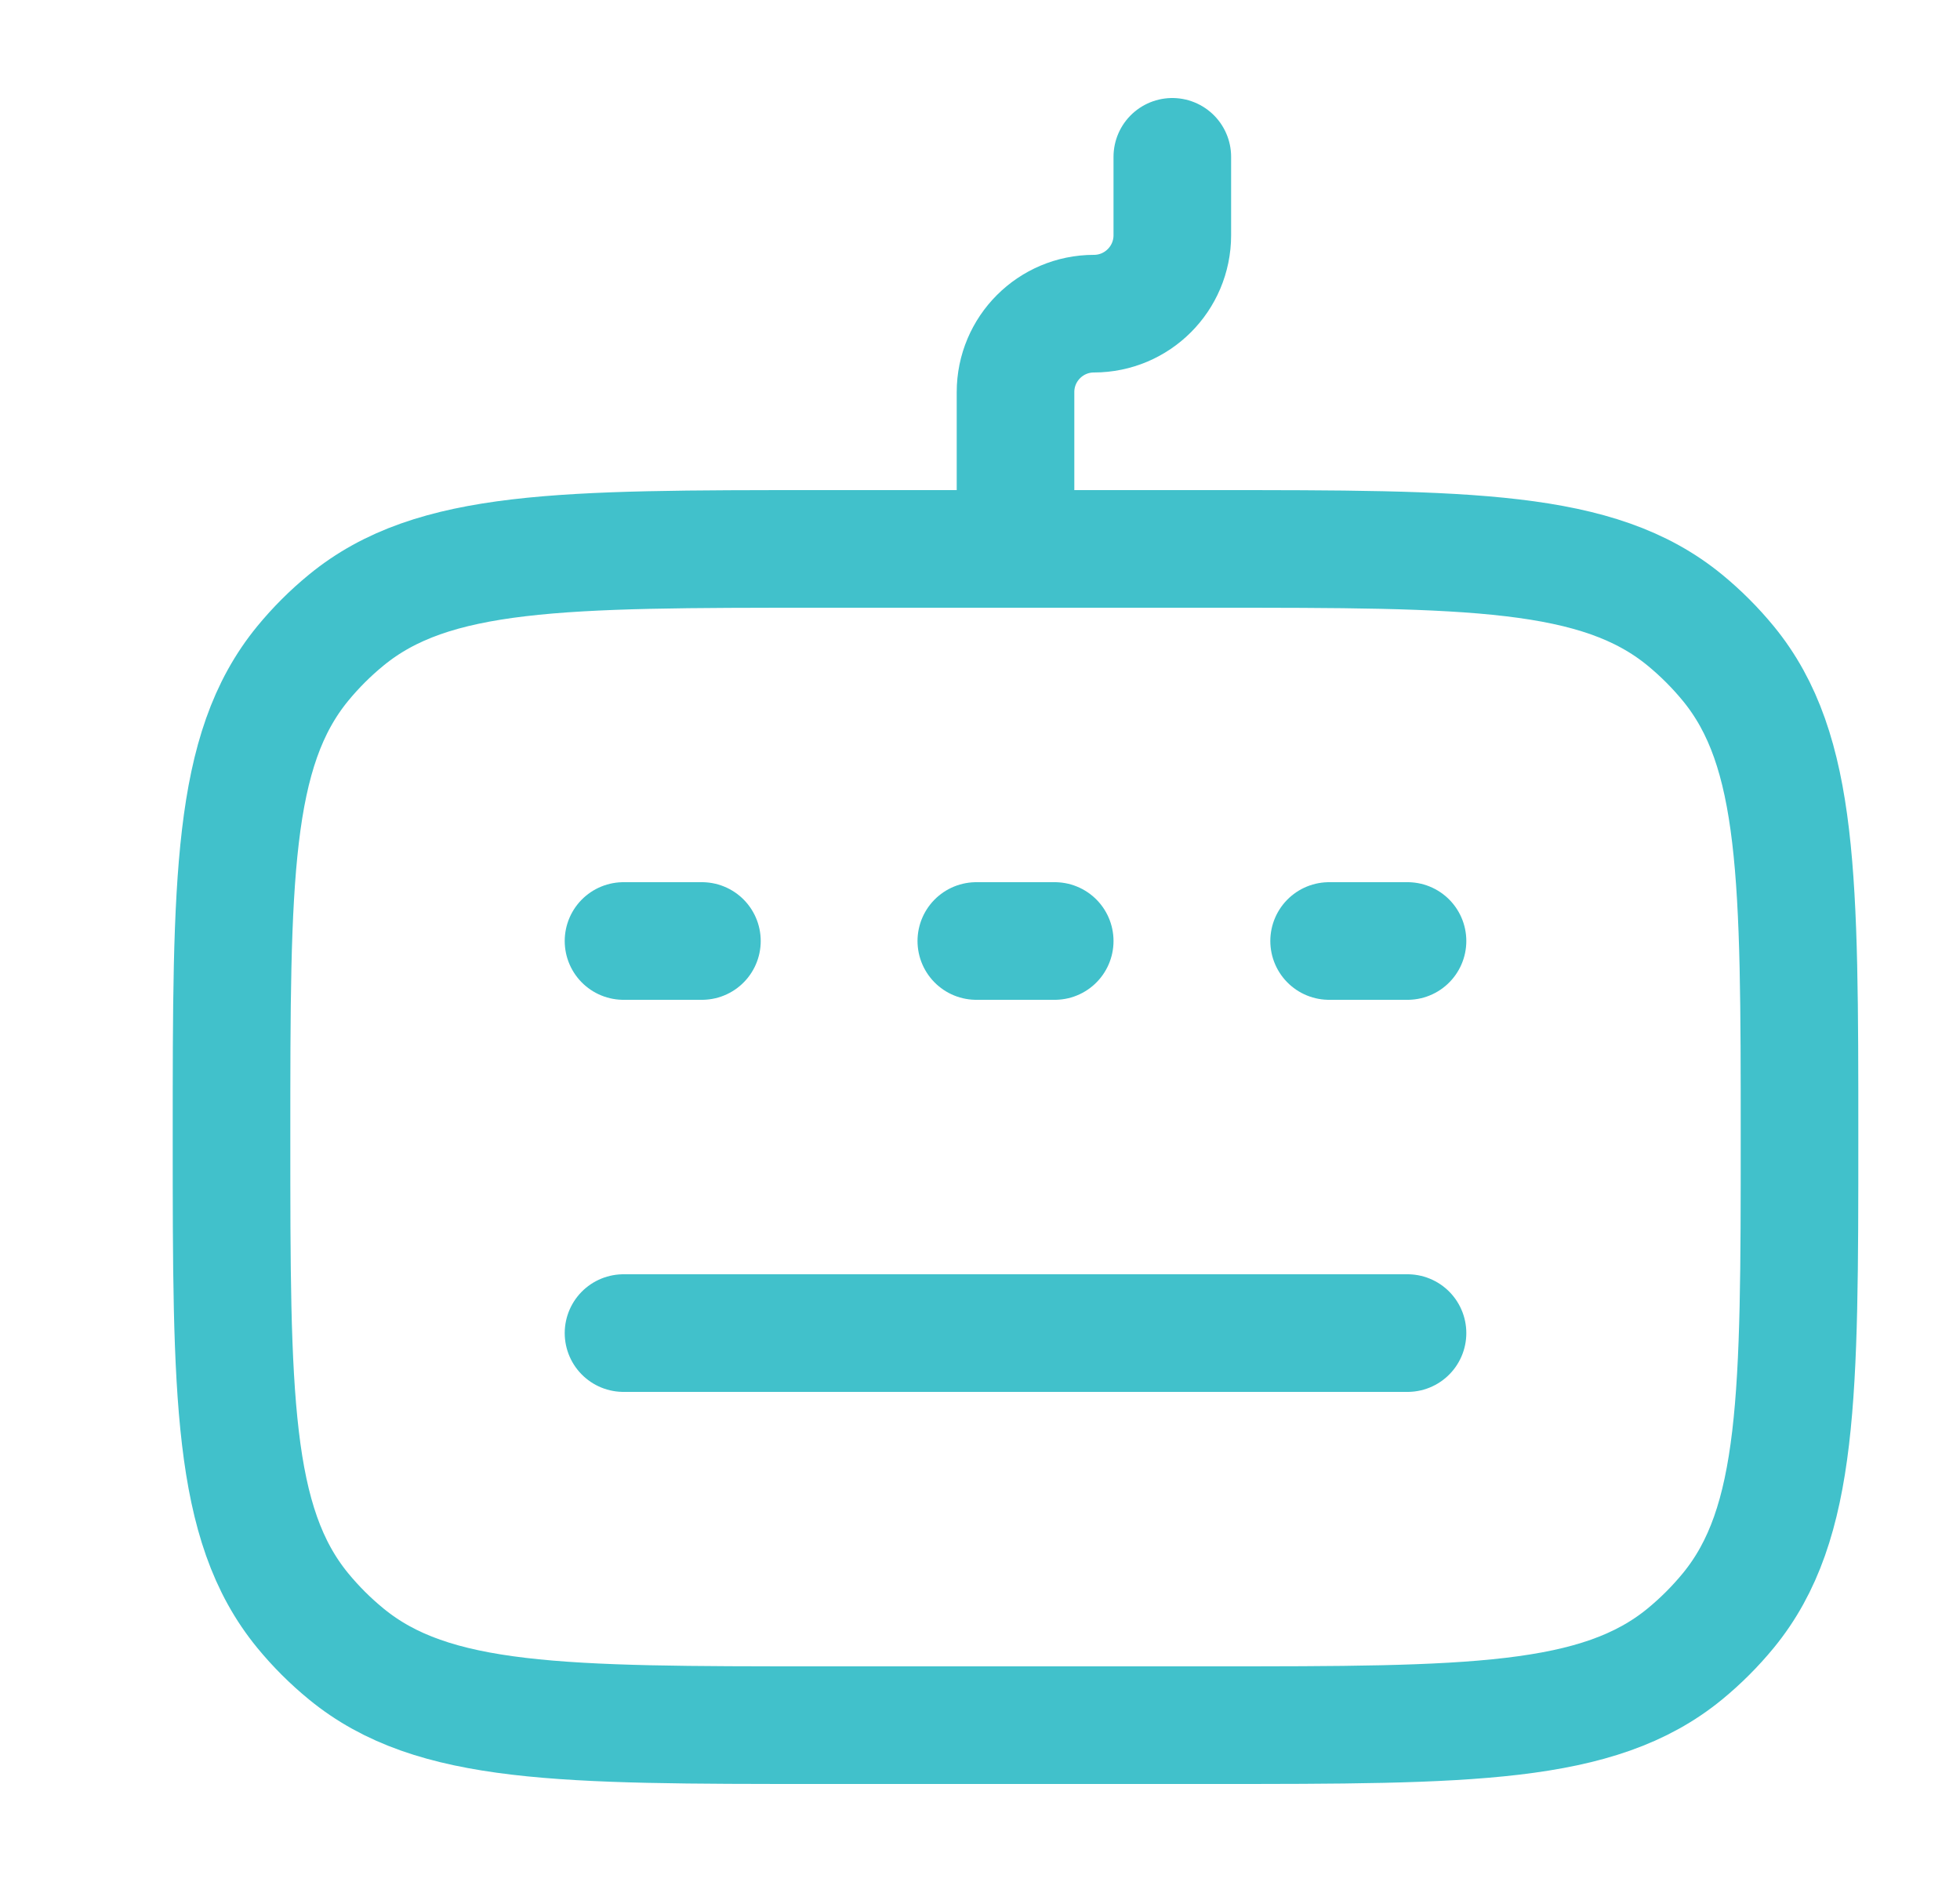 <svg width="25" height="24" viewBox="0 0 25 24" fill="none" xmlns="http://www.w3.org/2000/svg">
<g id="keyboard">
<path id="Vector" d="M15.453 7H10.453C7.166 7 5.522 7 4.416 7.908C4.213 8.074 4.027 8.26 3.861 8.462C2.953 9.569 2.953 11.213 2.953 14.5C2.953 17.788 2.953 19.431 3.861 20.538C4.027 20.74 4.213 20.926 4.416 21.092C5.522 22 7.166 22 10.453 22H15.453C18.741 22 20.384 22 21.491 21.092C21.693 20.926 21.879 20.74 22.045 20.538C22.953 19.431 22.953 17.788 22.953 14.5C22.953 11.213 22.953 9.569 22.045 8.462C21.879 8.26 21.693 8.074 21.491 7.908C20.384 7 18.741 7 15.453 7Z" stroke="#41C1CB" stroke-width="1.5" stroke-linecap="round"/>
<path id="Vector_2" d="M12.953 7V5C12.953 4.448 13.401 4 13.953 4C14.505 4 14.953 3.552 14.953 3V2" stroke="#41C1CB" stroke-width="1.5" stroke-linecap="round" stroke-linejoin="round"/>
<path id="Vector_3" d="M7.953 12H8.953" stroke="#41C1CB" stroke-width="1.5" stroke-linecap="round" stroke-linejoin="round"/>
<path id="Vector_4" d="M12.453 12H13.453" stroke="#41C1CB" stroke-width="1.5" stroke-linecap="round" stroke-linejoin="round"/>
<path id="Vector_5" d="M16.953 12H17.953" stroke="#41C1CB" stroke-width="1.5" stroke-linecap="round" stroke-linejoin="round"/>
<path id="Vector_6" d="M7.953 17H17.953" stroke="#41C1CB" stroke-width="1.5" stroke-linecap="round" stroke-linejoin="round"/>
</g>
</svg>
